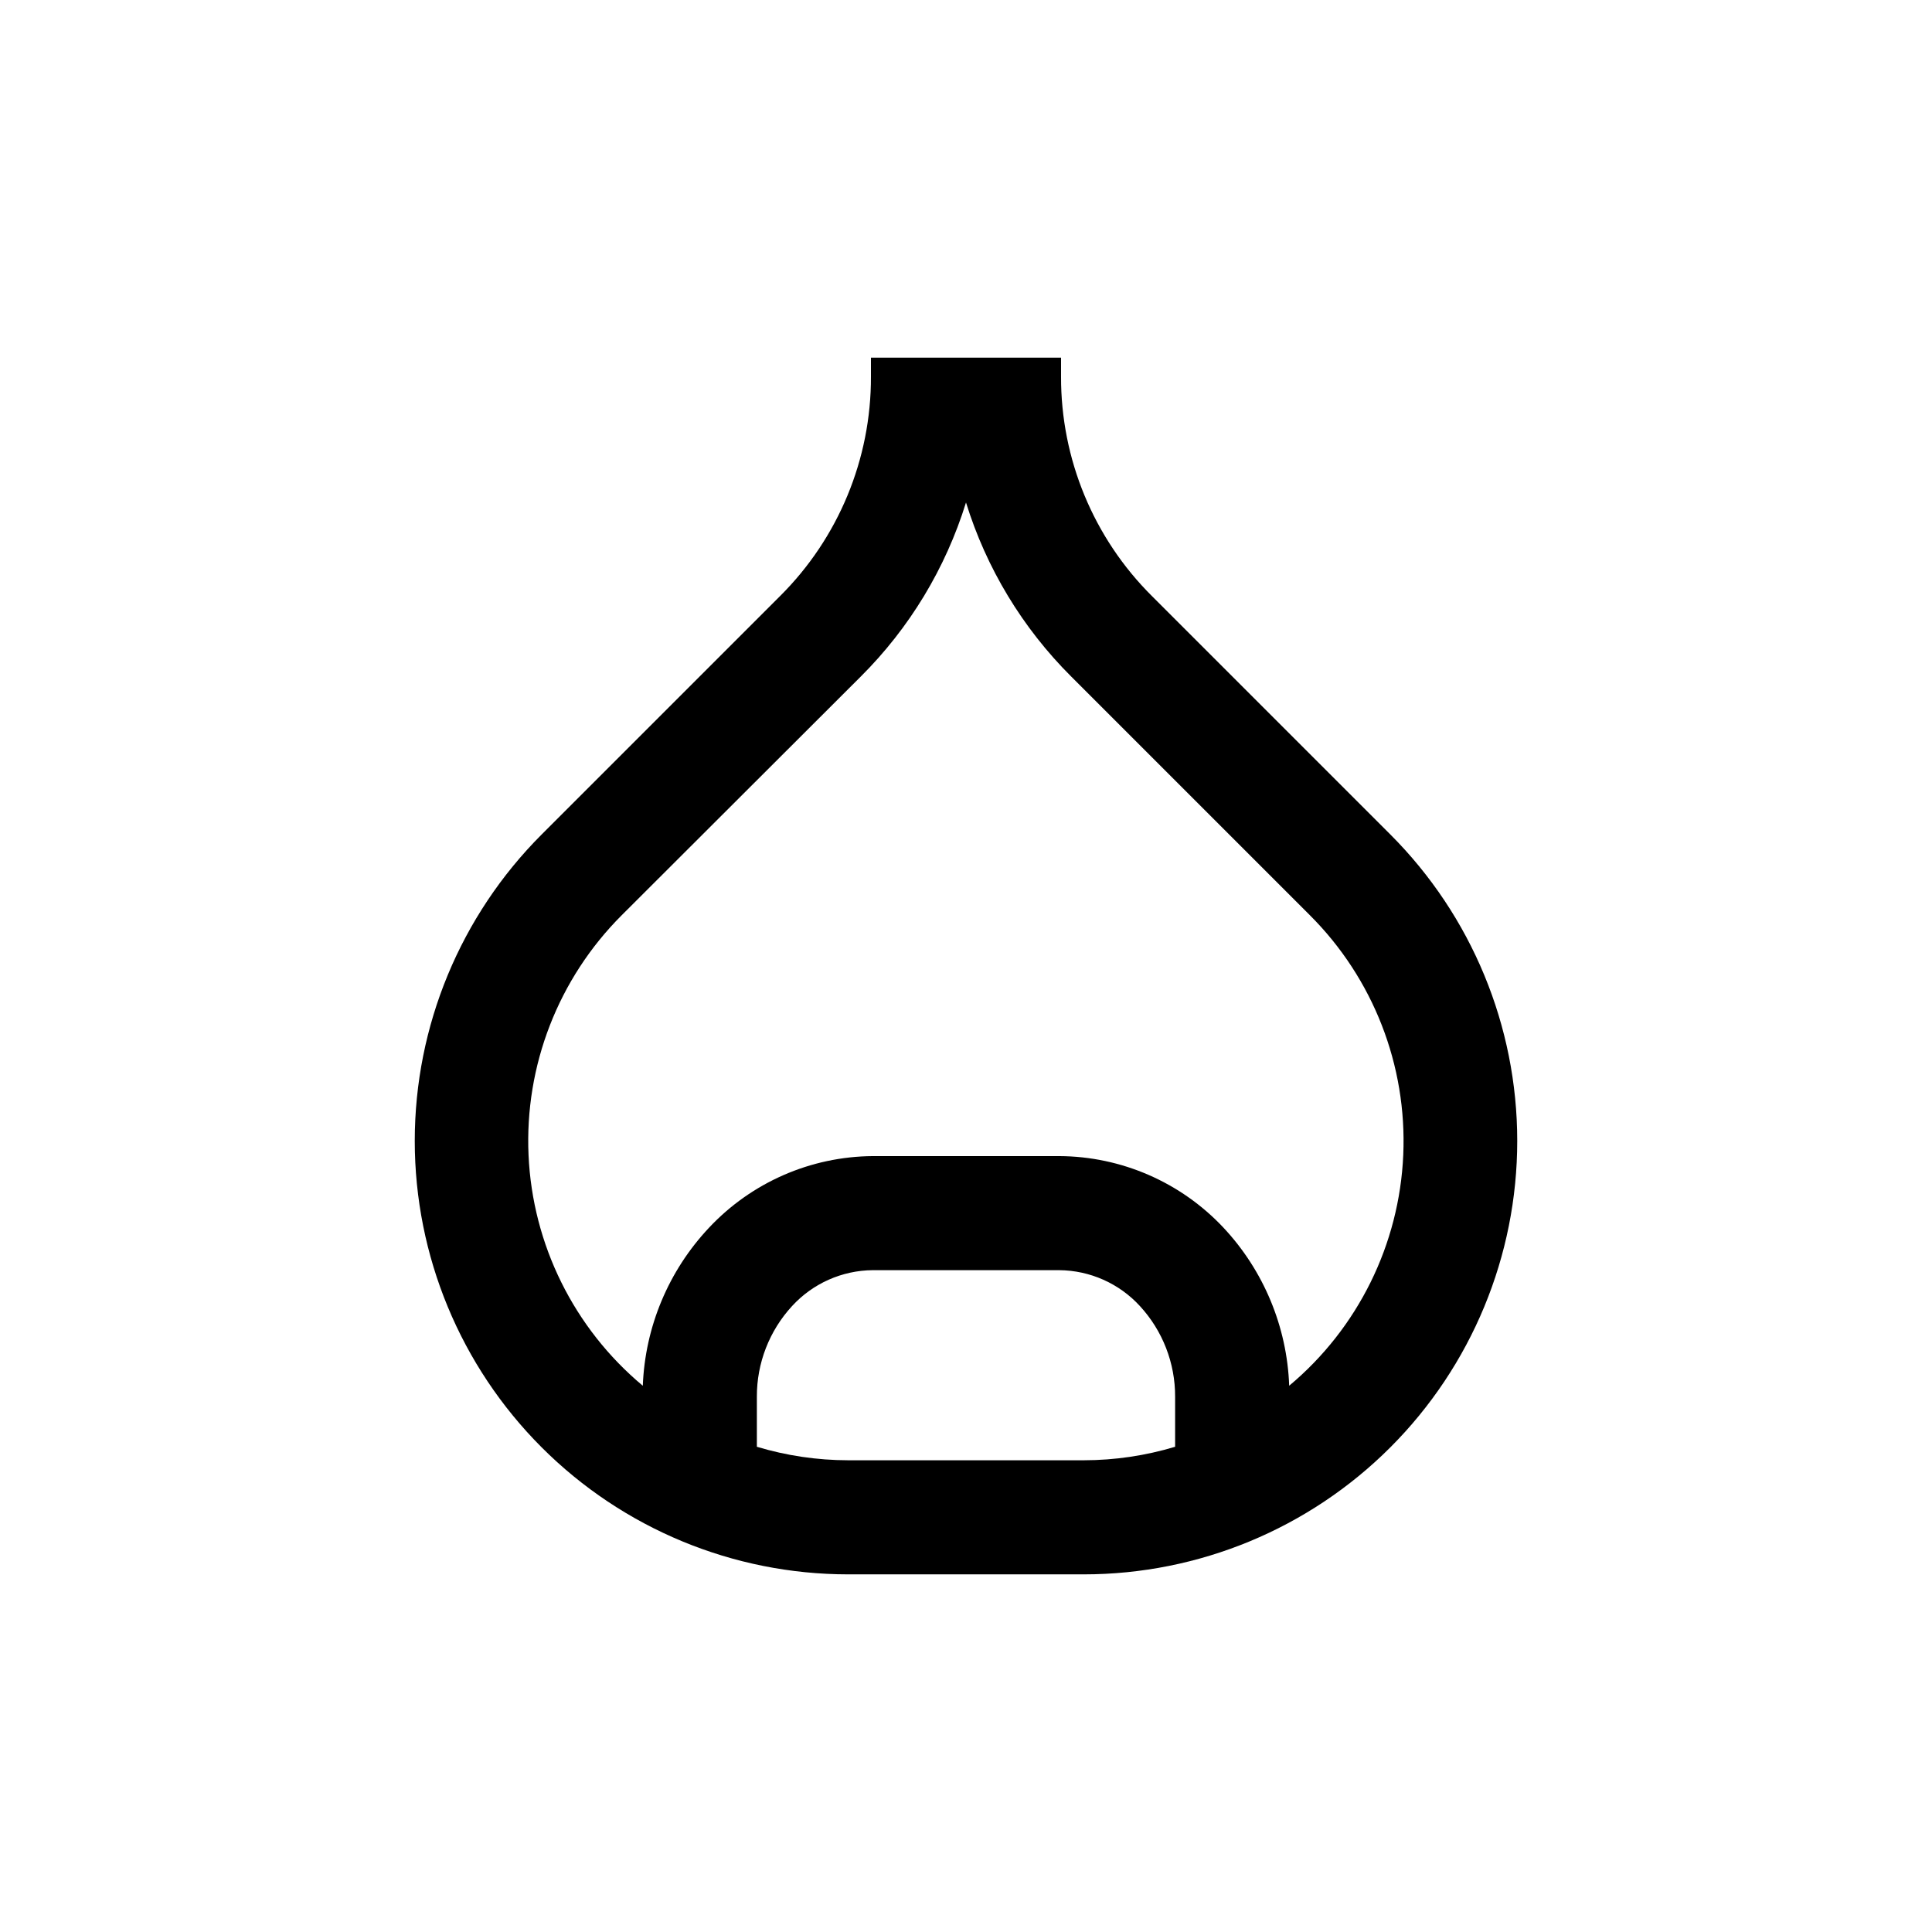 <?xml version="1.0" encoding="UTF-8"?>
<!-- Uploaded to: ICON Repo, www.svgrepo.com, Generator: ICON Repo Mixer Tools -->
<svg fill="#000000" width="800px" height="800px" version="1.1" viewBox="144 144 512 512" xmlns="http://www.w3.org/2000/svg">
 <path d="m449.27 301.96c-15.469-15.383-24.141-36.32-24.082-58.141v-5.035h-50.379v5.039-0.004c0.062 21.82-8.609 42.758-24.082 58.141l-63.18 63.18c-21.535 21.539-33.633 50.754-33.633 81.215 0 30.461 12.102 59.676 33.637 81.215 21.539 21.543 50.75 33.645 81.211 33.652h62.473c30.461-0.008 59.672-12.109 81.211-33.652 21.535-21.539 33.637-50.754 33.637-81.215 0-30.461-12.098-59.676-33.633-81.215zm6.148 225.45c-7.844 2.363-15.992 3.566-24.184 3.578h-62.473c-8.191-0.012-16.34-1.215-24.184-3.578v-13.25c-0.035-8.898 3.293-17.484 9.32-24.031 5.504-6.012 13.262-9.461 21.414-9.52h49.371c8.152 0.059 15.91 3.508 21.414 9.52 6.027 6.547 9.355 15.133 9.32 24.031zm30.23-16.223h-0.004c-0.57-15.598-6.762-30.469-17.43-41.863-11.293-12.027-27.035-18.875-43.531-18.945h-49.371c-16.469 0.109-32.168 6.977-43.43 18.996-10.703 11.379-16.934 26.25-17.531 41.863-18.23-15.215-29.219-37.395-30.281-61.113-1.066-23.719 7.894-46.793 24.688-63.578l63.328-63.227c12.934-12.875 22.516-28.719 27.914-46.152 5.398 17.434 14.98 33.277 27.91 46.152l63.176 63.176c16.828 16.766 25.828 39.84 24.793 63.57-1.035 23.734-12.008 45.938-30.234 61.172z"/>
</svg>